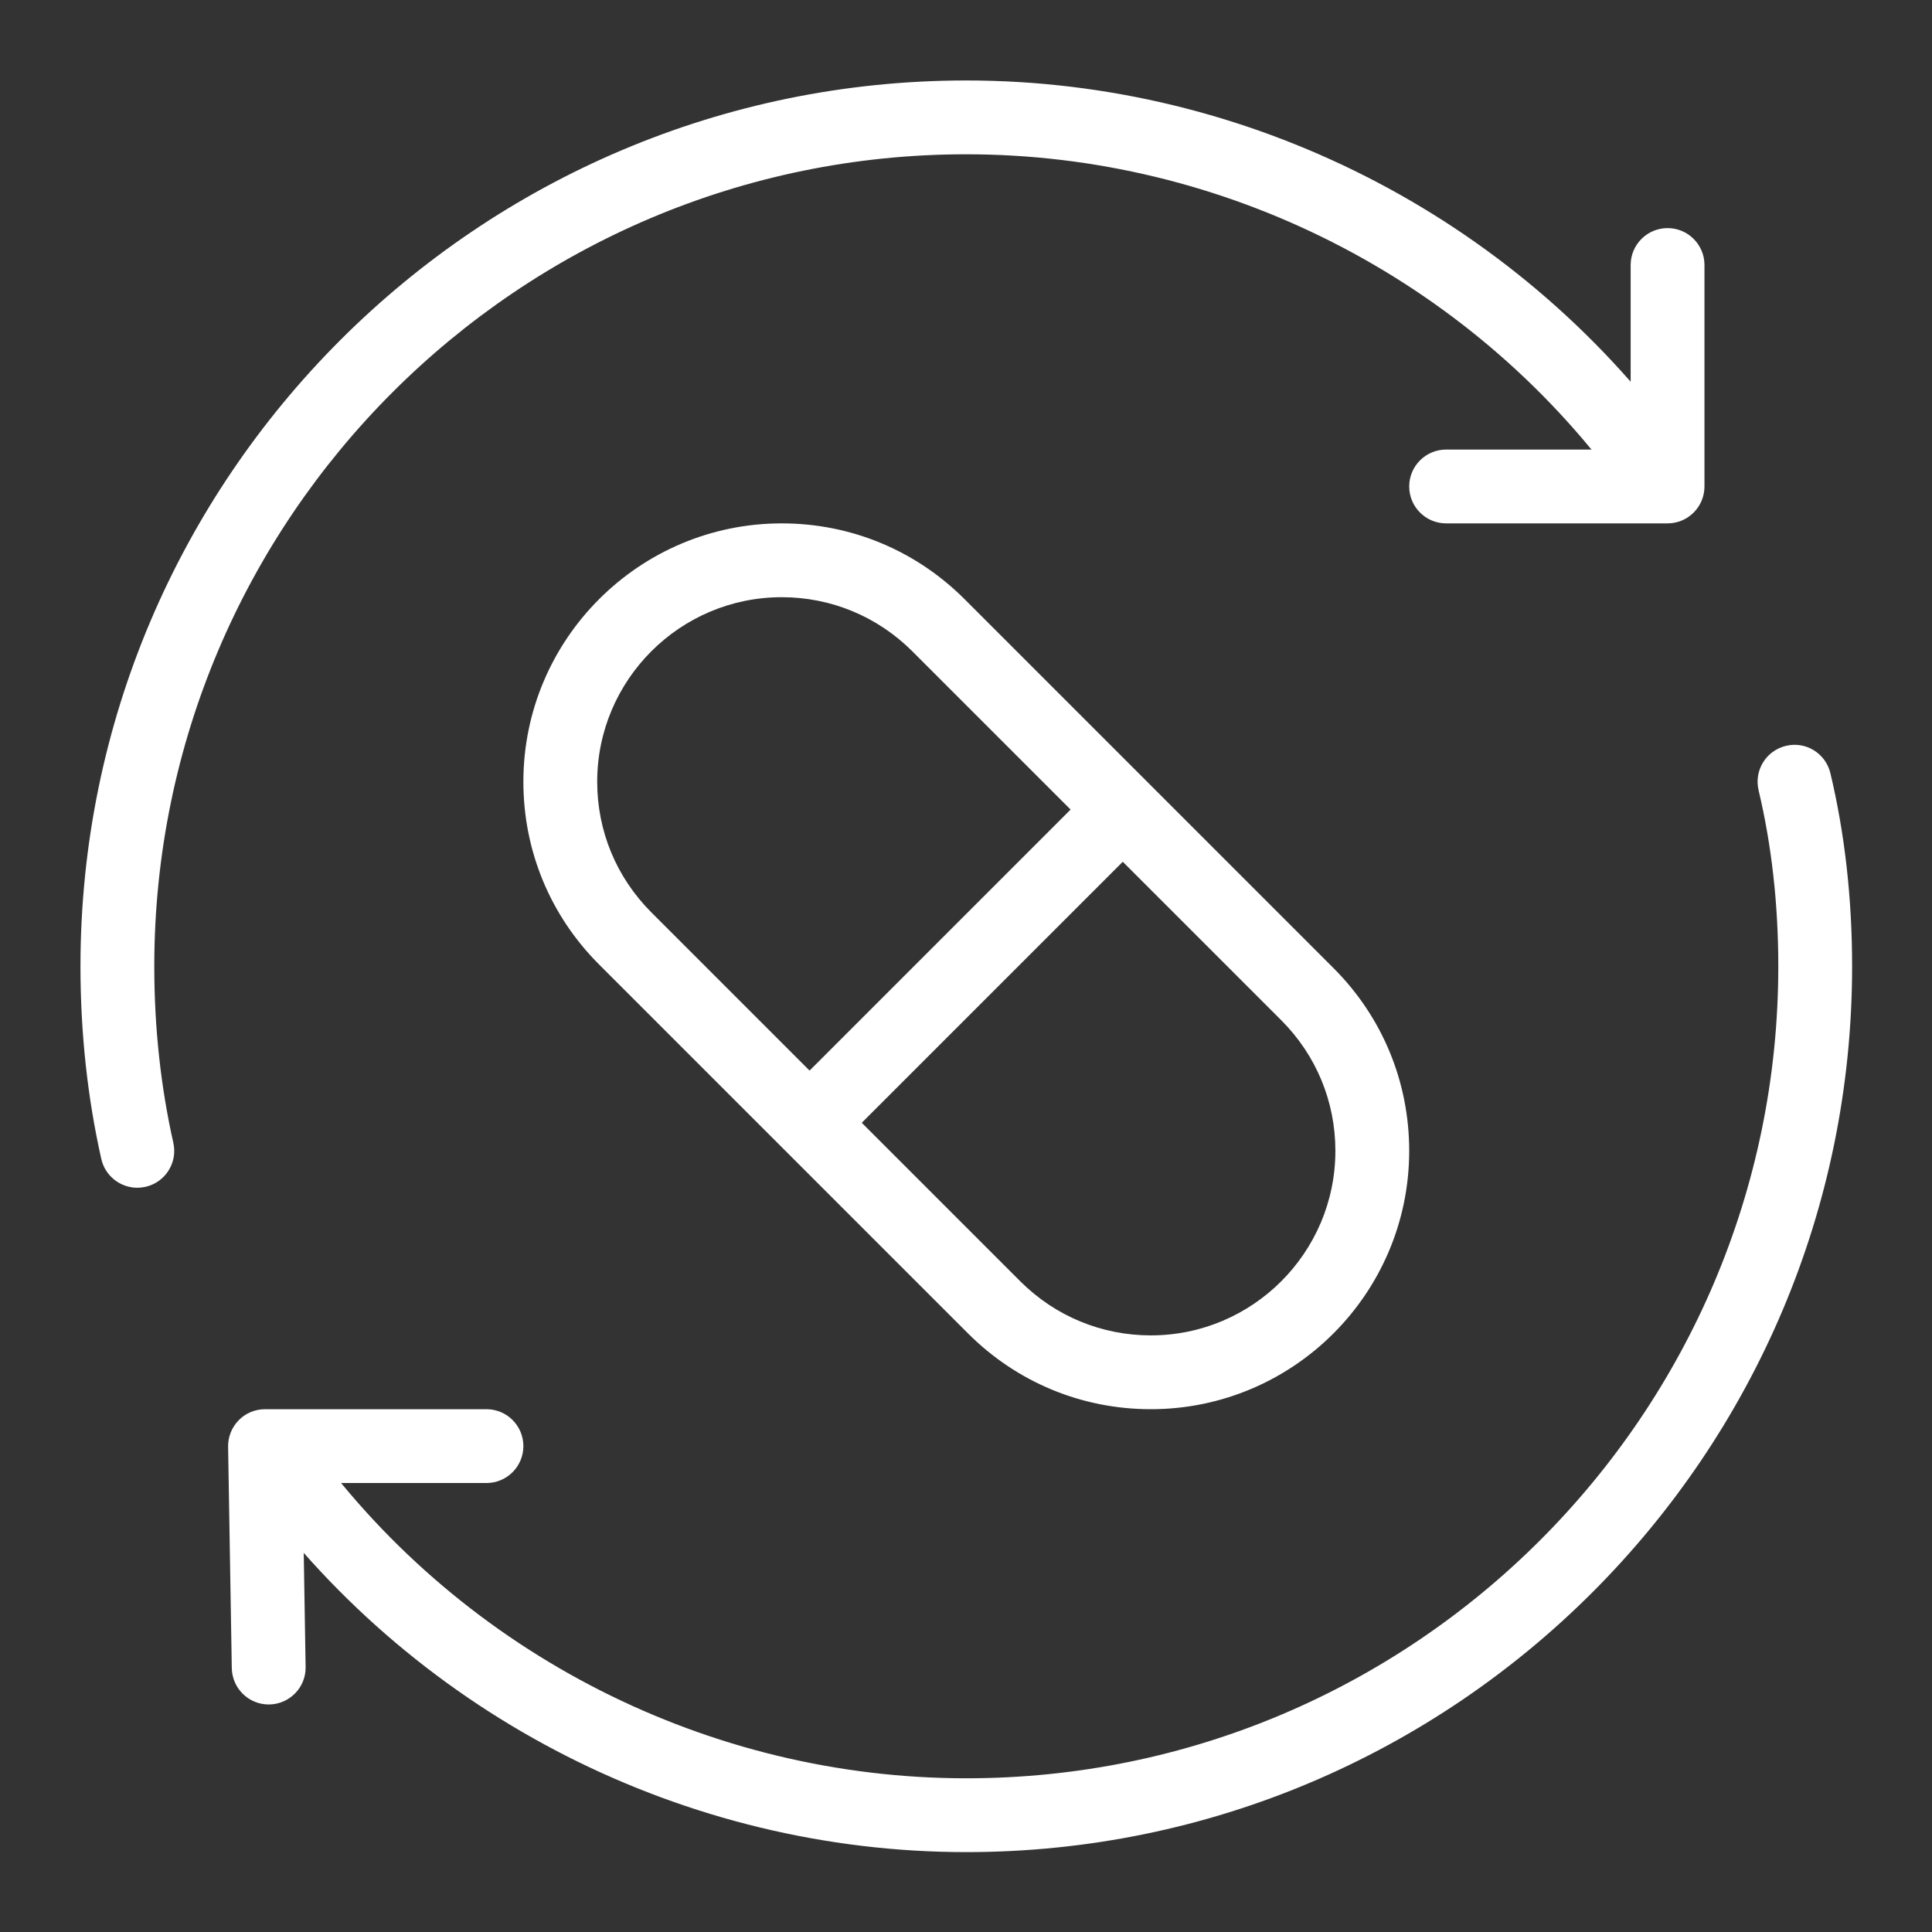 <svg id="SvgjsSvg1001" width="288" height="288" xmlns="http://www.w3.org/2000/svg" version="1.1" xmlns:xlink="http://www.w3.org/1999/xlink" xmlns:svgjs="http://svgjs.com/svgjs"><rect width="100%" height="100%" fill="#333333" stroke="none"/><defs id="SvgjsDefs1002"></defs><g id="SvgjsG1008" transform="matrix(0.917,0,0,0.917,11.995,11.995)"><svg xmlns="http://www.w3.org/2000/svg" width="288" height="288" enable-background="new 0 0 512 512" viewBox="0 0 512 512"><path d="M16.427 320c-4.885 0-9.301-3.37-10.411-8.341C2.027 293.931 0 275.179 0 256 0 114.837 114.837 0 256 0c81.066 0 158.037 39.04 205.931 104.427 3.478 4.757 2.453 11.435-2.283 14.912-4.799 3.478-11.455 2.453-14.913-2.304C400.832 57.109 330.283 21.333 256 21.333 126.613 21.333 21.333 126.613 21.333 256c0 17.621 1.856 34.773 5.504 51.008 1.301 5.739-2.326 11.456-8.085 12.736C17.963 319.915 17.195 320 16.427 320zM256 512c-81.067 0-158.037-39.04-205.931-104.427-3.477-4.757-2.453-11.435 2.283-14.912 4.779-3.498 11.413-2.475 14.912 2.305 43.905 59.925 114.454 95.701 188.736 95.701 129.387 0 234.668-105.28 234.668-234.667 0-17.898-1.921-35.008-5.697-50.858-1.365-5.739 2.176-11.478 7.894-12.843 5.76-1.408 11.498 2.176 12.863 7.915C509.888 217.664 512 236.438 512 256 512 397.163 397.163 512 256 512z" fill="#ffffff" class="color000 svgShape"></path><path d="M54.4 469.333c-5.803 0-10.56-4.65-10.667-10.496l-1.067-64c-.042-2.858 1.067-5.61 3.072-7.658 2.005-2.048 4.735-3.179 7.595-3.179h64c5.888 0 10.667 4.778 10.667 10.667 0 5.888-4.779 10.666-10.667 10.666H64.192l.875 53.163c.106 5.888-4.608 10.73-10.496 10.837C54.528 469.333 54.464 469.333 54.4 469.333zM458.668 128h-64.002c-5.887 0-10.666-4.778-10.666-10.667 0-5.888 4.779-10.666 10.666-10.666H448V53.333c0-5.888 4.778-10.666 10.668-10.666 5.887 0 10.665 4.778 10.665 10.666v64C469.333 123.222 464.555 128 458.668 128zM309.334 384c-19.947 0-38.678-7.766-52.801-21.866L149.867 255.467C135.765 241.365 128 222.613 128 202.667 128 161.493 161.493 128 202.667 128c19.947 0 38.677 7.766 52.8 21.867l106.666 106.666c14.102 14.102 21.867 32.854 21.867 52.8C384 350.507 350.507 384 309.334 384zM202.667 149.333c-29.418 0-53.333 23.937-53.333 53.334 0 14.25 5.546 27.627 15.616 37.717l106.666 106.667c10.092 10.069 23.488 15.616 37.719 15.616 29.418 0 53.332-23.937 53.332-53.334 0-14.25-5.547-27.626-15.615-37.717L240.384 164.949C230.293 154.88 216.896 149.333 202.667 149.333z" fill="#ffffff" class="color000 svgShape"></path><path d="M203.147,293.707l90.48-90.481l15.083,15.083l-90.481,90.48L203.147,293.707z" fill="#ffffff" class="color000 svgShape"></path></svg></g></svg>